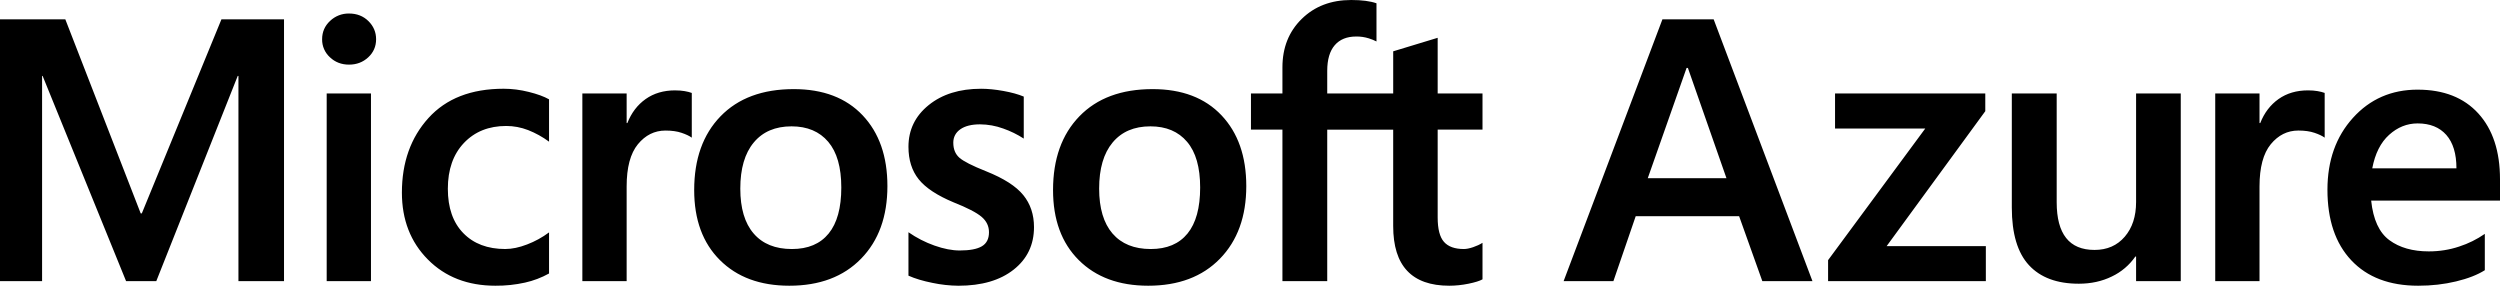 <?xml version="1.0" encoding="utf-8"?>
<svg xmlns="http://www.w3.org/2000/svg" viewBox="255.13 196.766 175 20.001" width="175px" height="20.001px"><path d="M 375.087 198.121 L 382.002 216.446 L 378.493 216.446 L 376.868 211.898 L 369.63 211.898 L 368.068 216.446 L 364.583 216.446 L 371.499 198.121 L 375.088 198.121 L 375.087 198.121 Z M 373.281 201.521 L 373.191 201.521 L 370.474 209.239 L 375.982 209.239 L 373.282 201.52 L 373.281 201.521 Z M 383.583 203.309 L 394.1 203.309 L 394.1 204.549 L 387.196 213.993 L 394.139 213.993 L 394.139 216.446 L 383.096 216.446 L 383.096 214.976 L 389.898 205.763 L 383.583 205.763 L 383.583 203.309 Z M 407.783 203.309 L 407.783 216.446 L 404.656 216.446 L 404.656 214.722 L 404.606 214.722 C 404.189 215.324 403.621 215.806 402.96 216.12 C 402.271 216.457 401.501 216.626 400.647 216.626 C 399.117 216.626 397.955 216.193 397.157 215.328 C 396.358 214.464 395.957 213.12 395.957 211.296 L 395.957 203.309 L 399.098 203.309 L 399.098 210.926 C 399.098 212.034 399.317 212.866 399.758 213.424 C 400.197 213.982 400.86 214.261 401.748 214.261 C 402.628 214.261 403.333 213.953 403.863 213.335 C 404.393 212.718 404.656 211.909 404.656 210.914 L 404.656 203.309 L 407.783 203.309 Z M 416.691 203.092 C 416.938 203.092 417.16 203.109 417.357 203.143 C 417.553 203.177 417.721 203.219 417.857 203.271 L 417.857 206.402 C 417.693 206.282 417.459 206.17 417.147 206.064 C 416.835 205.957 416.457 205.904 416.014 205.904 C 415.253 205.904 414.609 206.224 414.084 206.862 C 413.559 207.502 413.296 208.486 413.296 209.814 L 413.296 216.446 L 410.196 216.446 L 410.196 203.309 L 413.296 203.309 L 413.296 205.379 L 413.348 205.379 C 413.628 204.664 414.058 204.104 414.628 203.699 C 415.201 203.295 415.888 203.092 416.691 203.092 Z M 424.364 203.042 C 426.184 203.042 427.6 203.596 428.614 204.709 C 429.624 205.82 430.13 207.357 430.13 209.316 L 430.13 210.81 L 421.112 210.81 C 421.25 212.13 421.674 213.053 422.388 213.578 C 423.098 214.102 424.021 214.363 425.147 214.363 C 425.89 214.363 426.6 214.25 427.273 214.024 C 427.911 213.818 428.515 213.519 429.067 213.137 L 429.067 215.681 C 428.555 216.004 427.885 216.266 427.056 216.465 C 426.227 216.666 425.344 216.766 424.403 216.766 C 422.396 216.766 420.837 216.174 419.723 214.99 C 418.607 213.805 418.051 212.158 418.051 210.045 C 418.051 208.009 418.646 206.331 419.838 205.015 C 421.028 203.699 422.538 203.041 424.364 203.041 L 424.364 203.042 Z M 424.364 205.405 C 423.623 205.405 422.957 205.672 422.368 206.205 C 421.778 206.736 421.385 207.517 421.188 208.548 L 427.081 208.548 C 427.081 207.527 426.845 206.748 426.371 206.21 C 425.897 205.674 425.229 205.405 424.364 205.405 Z M 275.011 198.121 L 275.011 216.446 L 271.821 216.446 L 271.821 202.082 L 271.77 202.082 L 266.07 216.446 L 263.956 216.446 L 258.114 202.082 L 258.076 202.082 L 258.076 216.446 L 255.13 216.446 L 255.13 198.121 L 259.703 198.121 L 264.98 211.706 L 265.056 211.706 L 270.63 198.121 L 275.011 198.121 Z M 277.678 199.514 C 277.678 199.003 277.864 198.575 278.236 198.23 C 278.592 197.89 279.068 197.704 279.561 197.712 C 280.107 197.712 280.561 197.889 280.919 198.242 C 281.278 198.596 281.457 199.02 281.457 199.514 C 281.457 200.016 281.273 200.439 280.907 200.778 C 280.539 201.12 280.091 201.29 279.561 201.29 C 279.032 201.29 278.585 201.118 278.223 200.773 C 277.869 200.451 277.671 199.993 277.678 199.514 Z M 277.998 216.446 L 281.098 216.446 L 281.098 203.309 L 277.998 203.309 L 277.998 216.446 Z M 290.501 214.196 C 290.962 214.196 291.471 214.092 292.025 213.878 C 292.574 213.669 293.091 213.385 293.563 213.034 L 293.563 215.91 C 293.035 216.203 292.467 216.418 291.878 216.549 C 291.199 216.699 290.505 216.772 289.81 216.766 C 287.87 216.766 286.295 216.155 285.082 214.932 C 283.87 213.711 283.263 212.149 283.263 210.249 C 283.263 208.136 283.883 206.396 285.121 205.029 C 286.359 203.661 288.114 202.978 290.386 202.978 C 290.966 202.978 291.554 203.052 292.147 203.201 C 292.741 203.349 293.212 203.521 293.563 203.719 L 293.563 206.683 C 293.111 206.349 292.618 206.076 292.095 205.871 C 291.607 205.682 291.088 205.585 290.565 205.584 C 289.345 205.584 288.358 205.98 287.605 206.773 C 286.855 207.565 286.479 208.635 286.479 209.98 C 286.479 211.309 286.839 212.345 287.561 213.085 C 288.283 213.827 289.262 214.197 290.501 214.197 L 290.501 214.196 Z M 302.388 203.093 C 302.636 203.093 302.859 203.11 303.055 203.144 C 303.25 203.178 303.418 203.22 303.555 203.272 L 303.555 206.403 C 303.392 206.283 303.155 206.171 302.844 206.065 C 302.531 205.957 302.154 205.905 301.71 205.905 C 300.95 205.905 300.307 206.225 299.782 206.863 C 299.257 207.503 298.995 208.487 298.995 209.815 L 298.995 216.447 L 295.895 216.447 L 295.895 203.31 L 298.995 203.31 L 298.995 205.38 L 299.045 205.38 C 299.327 204.664 299.754 204.104 300.326 203.699 C 300.898 203.295 301.586 203.092 302.388 203.092 L 302.388 203.093 Z M 303.723 210.07 C 303.723 207.898 304.337 206.177 305.566 204.908 C 306.797 203.638 308.505 203.004 310.69 203.004 C 312.75 203.004 314.356 203.615 315.514 204.838 C 316.671 206.061 317.249 207.711 317.249 209.79 C 317.249 211.92 316.635 213.615 315.405 214.875 C 314.175 216.137 312.501 216.766 310.383 216.766 C 308.342 216.766 306.722 216.168 305.523 214.971 C 304.322 213.774 303.723 212.141 303.723 210.069 L 303.723 210.07 Z M 306.951 209.969 C 306.951 211.339 307.261 212.389 307.886 213.112 C 308.508 213.836 309.401 214.198 310.563 214.198 C 311.691 214.198 312.548 213.836 313.137 213.112 C 313.727 212.389 314.021 211.315 314.021 209.892 C 314.021 208.477 313.716 207.41 313.106 206.692 C 312.495 205.971 311.638 205.61 310.538 205.61 C 309.401 205.61 308.519 205.987 307.892 206.742 C 307.264 207.496 306.951 208.571 306.951 209.969 Z M 321.861 206.761 C 321.861 207.204 322.002 207.551 322.283 207.803 C 322.566 208.053 323.188 208.371 324.154 208.754 C 325.392 209.249 326.262 209.805 326.761 210.424 C 327.261 211.039 327.51 211.788 327.51 212.664 C 327.51 213.901 327.034 214.894 326.082 215.643 C 325.131 216.393 323.842 216.767 322.22 216.767 C 321.611 216.761 321.003 216.695 320.407 216.569 C 319.745 216.437 319.184 216.269 318.722 216.063 L 318.722 213.023 C 319.286 213.414 319.892 213.726 320.542 213.956 C 321.191 214.186 321.78 214.3 322.31 214.3 C 323.009 214.3 323.526 214.203 323.86 214.006 C 324.191 213.811 324.359 213.483 324.359 213.024 C 324.359 212.597 324.187 212.237 323.84 211.943 C 323.494 211.649 322.84 211.31 321.874 210.927 C 320.73 210.45 319.918 209.913 319.44 209.317 C 318.963 208.721 318.722 207.963 318.722 207.042 C 318.722 205.857 319.195 204.884 320.138 204.122 C 321.082 203.359 322.305 202.979 323.808 202.979 C 324.268 202.979 324.786 203.029 325.358 203.131 C 325.931 203.234 326.409 203.366 326.793 203.527 L 326.793 206.467 C 326.345 206.176 325.863 205.94 325.358 205.764 C 324.837 205.573 324.287 205.474 323.732 205.47 C 323.142 205.47 322.683 205.585 322.354 205.815 C 322.026 206.045 321.86 206.361 321.86 206.761 L 321.861 206.761 Z M 328.843 210.071 C 328.843 207.898 329.457 206.177 330.687 204.908 C 331.917 203.638 333.624 203.004 335.811 203.004 C 337.87 203.004 339.477 203.615 340.635 204.838 C 341.792 206.061 342.37 207.711 342.37 209.79 C 342.37 211.92 341.754 213.615 340.526 214.875 C 339.296 216.137 337.621 216.766 335.503 216.766 C 333.463 216.766 331.843 216.168 330.642 214.971 C 329.442 213.774 328.843 212.141 328.843 210.069 L 328.843 210.071 Z M 332.07 209.969 C 332.07 211.339 332.383 212.389 333.005 213.112 C 333.63 213.836 334.522 214.198 335.682 214.198 C 336.81 214.198 337.669 213.836 338.258 213.112 C 338.846 212.389 339.141 211.315 339.141 209.892 C 339.141 208.477 338.837 207.41 338.225 206.692 C 337.616 205.971 336.758 205.61 335.658 205.61 C 334.522 205.61 333.64 205.987 333.012 206.742 C 332.384 207.496 332.07 208.571 332.07 209.969 Z M 352.654 205.841 L 348.036 205.841 L 348.036 216.446 L 344.9 216.446 L 344.9 205.84 L 342.697 205.84 L 342.697 203.31 L 344.9 203.31 L 344.9 201.482 C 344.9 200.102 345.35 198.971 346.252 198.089 C 347.151 197.206 348.307 196.766 349.716 196.766 C 350.092 196.766 350.424 196.786 350.714 196.824 C 351.006 196.862 351.262 196.919 351.484 196.996 L 351.484 199.668 C 351.311 199.58 351.13 199.507 350.944 199.45 C 350.658 199.361 350.36 199.317 350.061 199.322 C 349.413 199.322 348.913 199.524 348.563 199.929 C 348.213 200.334 348.036 200.933 348.036 201.724 L 348.036 203.31 L 352.654 203.31 L 352.654 200.358 L 355.767 199.412 L 355.767 203.31 L 358.905 203.31 L 358.905 205.84 L 355.767 205.84 L 355.767 211.986 C 355.767 212.796 355.914 213.366 356.209 213.698 C 356.503 214.032 356.967 214.197 357.6 214.197 C 357.778 214.197 357.994 214.155 358.247 214.069 C 358.497 213.984 358.717 213.883 358.905 213.763 L 358.905 216.319 C 358.709 216.431 358.382 216.532 357.925 216.626 C 357.468 216.719 357.019 216.766 356.575 216.766 C 355.267 216.766 354.288 216.419 353.633 215.723 C 352.98 215.031 352.653 213.984 352.653 212.587 L 352.653 205.84 L 352.654 205.841 Z" style="stroke-width: 1;" id="object-1" transform="matrix(1, 0, 0, 1, -2.842170943040401e-14, 3.552713678800501e-15)"/></svg>